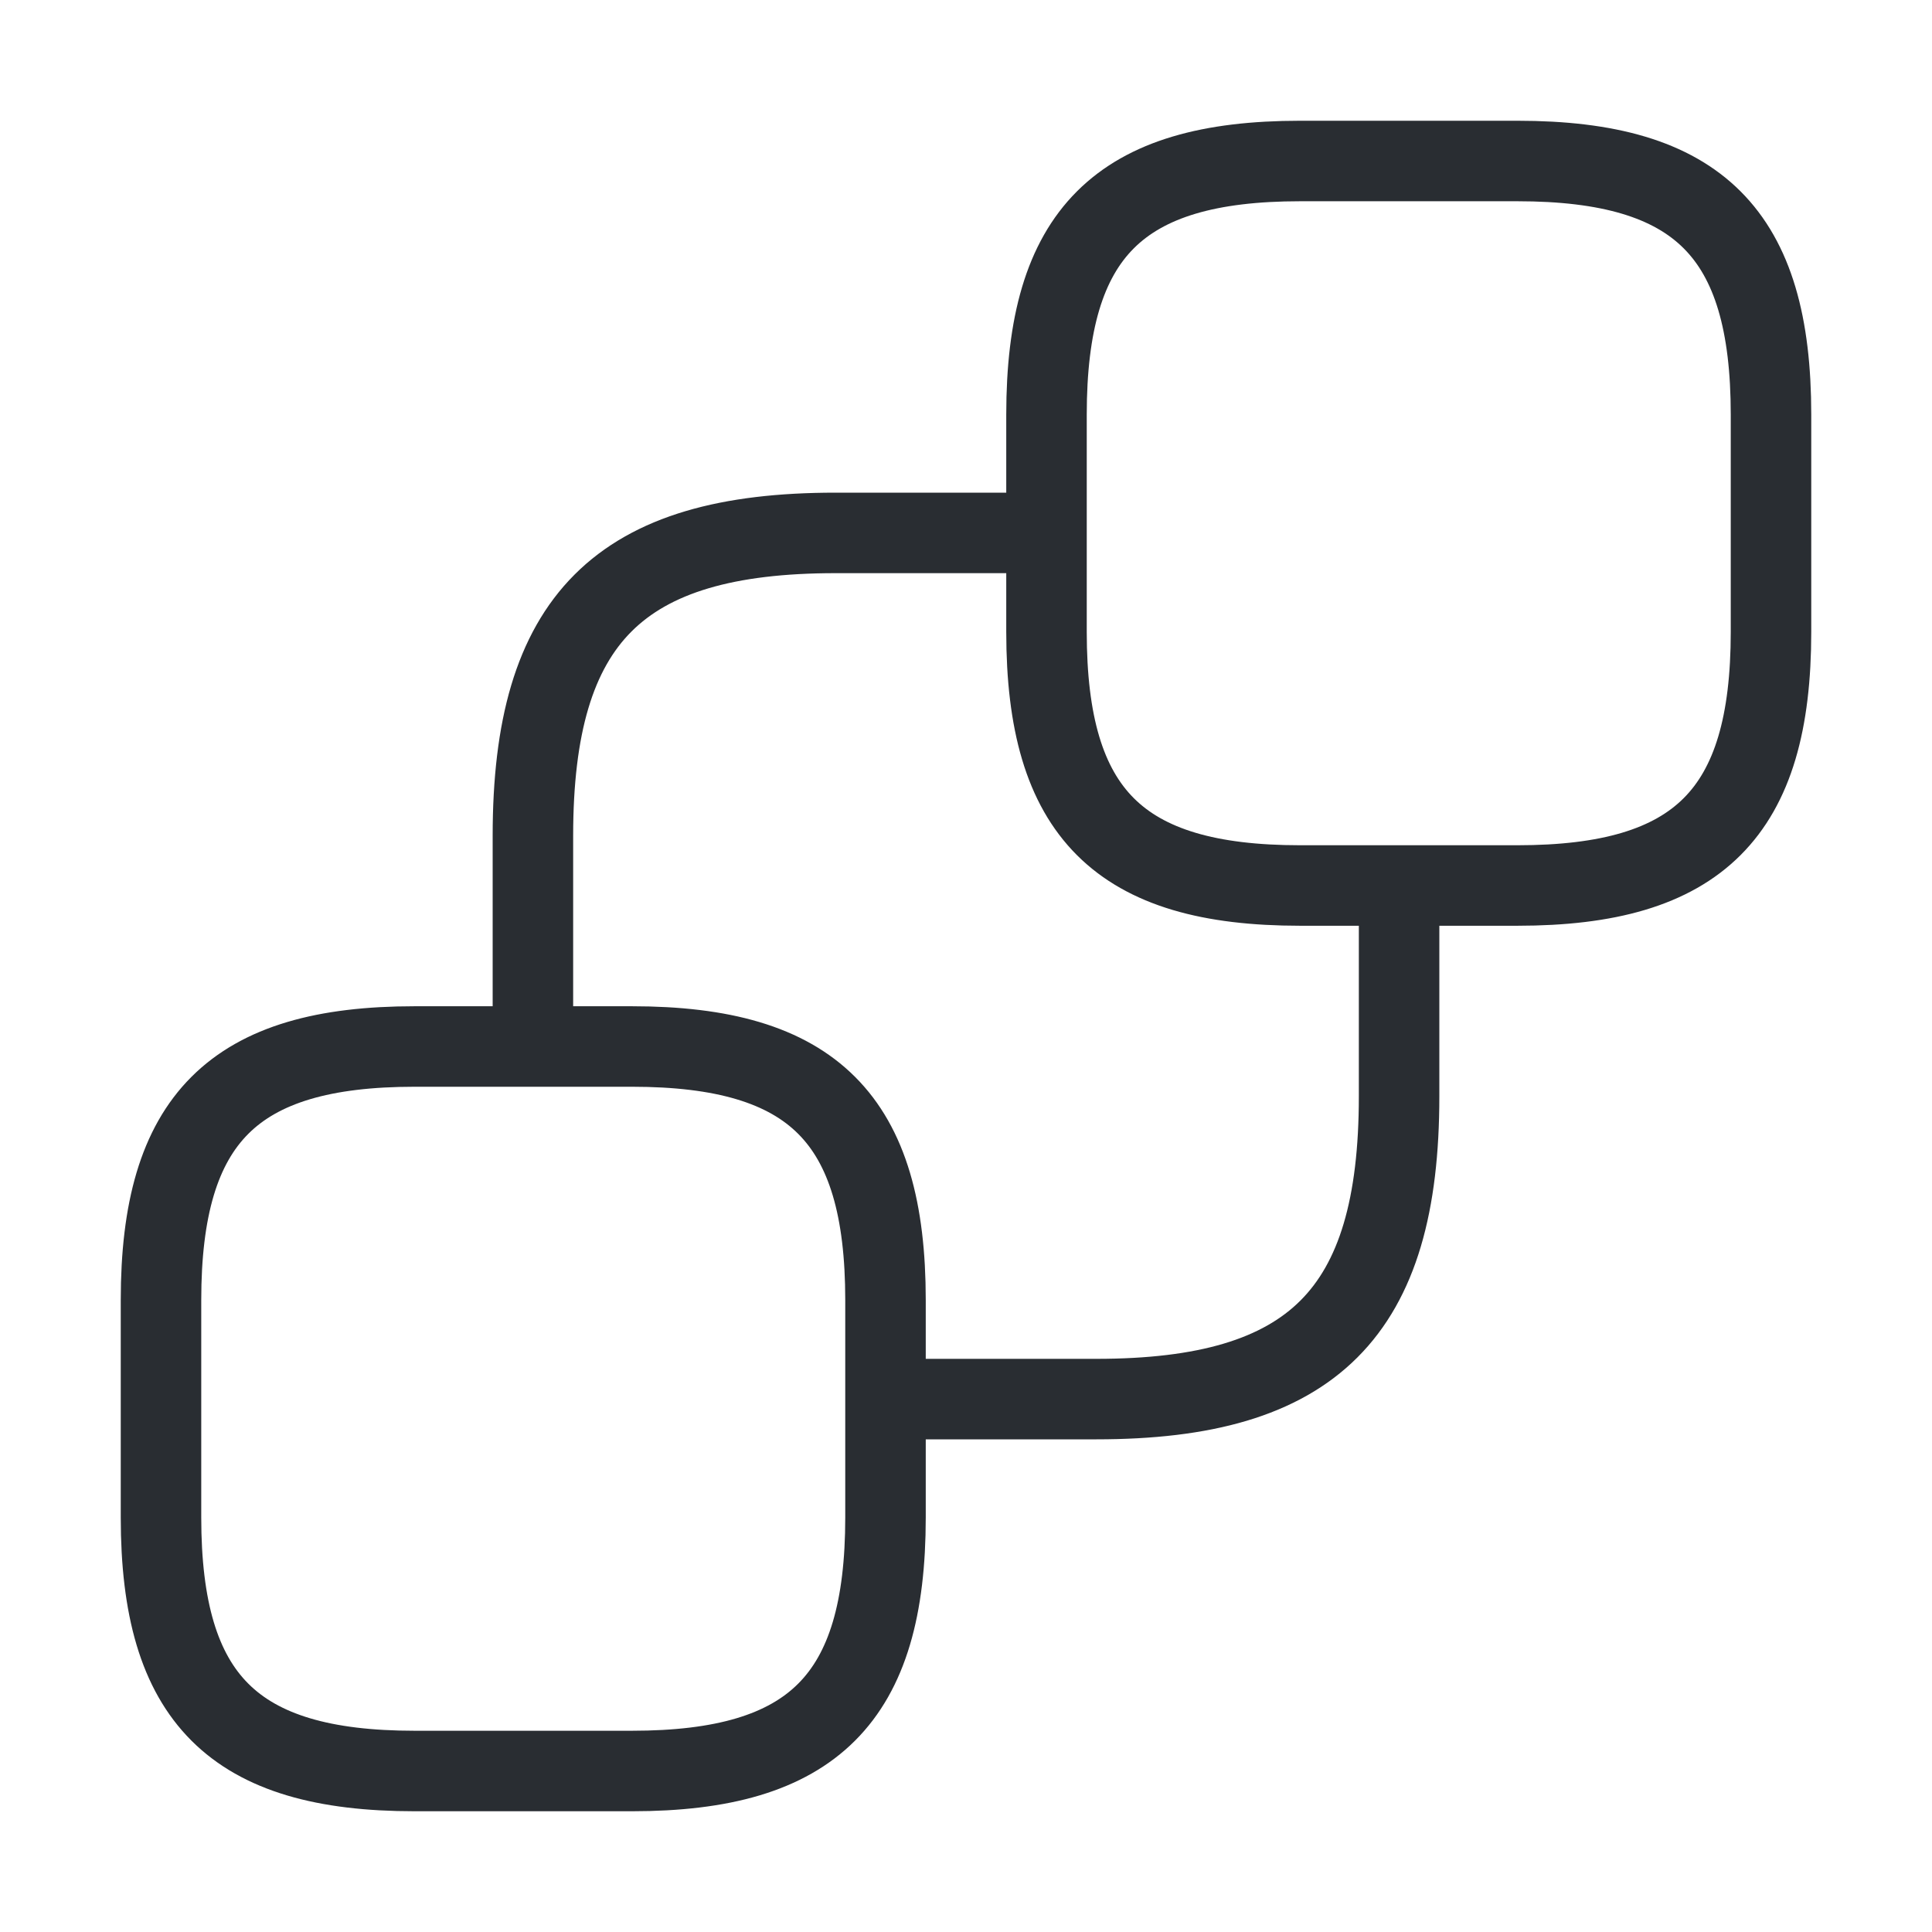 <svg width="36" height="36" viewBox="0 0 36 36" fill="none" xmlns="http://www.w3.org/2000/svg">
<path d="M24.225 16.5H28.275C31.65 16.5 33 15.15 33 11.775V7.725C33 4.35 31.65 3 28.275 3H24.225C20.85 3 19.5 4.35 19.5 7.725V11.775M24.225 16.5C20.85 16.5 19.5 15.15 19.5 11.775M24.225 16.5H26.07V20.43C26.07 24.465 24.465 26.07 20.43 26.07H16.5V24.225M19.5 11.775V9.93H15.57C11.535 9.93 9.93 11.535 9.93 15.57V19.5H11.775M16.5 24.225V28.275C16.5 31.65 15.15 33 11.775 33H7.725C4.35 33 3 31.65 3 28.275V24.225C3 20.85 4.35 19.5 7.725 19.5H11.775M16.5 24.225C16.5 20.85 15.15 19.5 11.775 19.5" stroke="#292D32" stroke-width="1.5" stroke-linecap="round" stroke-linejoin="round"/>
</svg>
